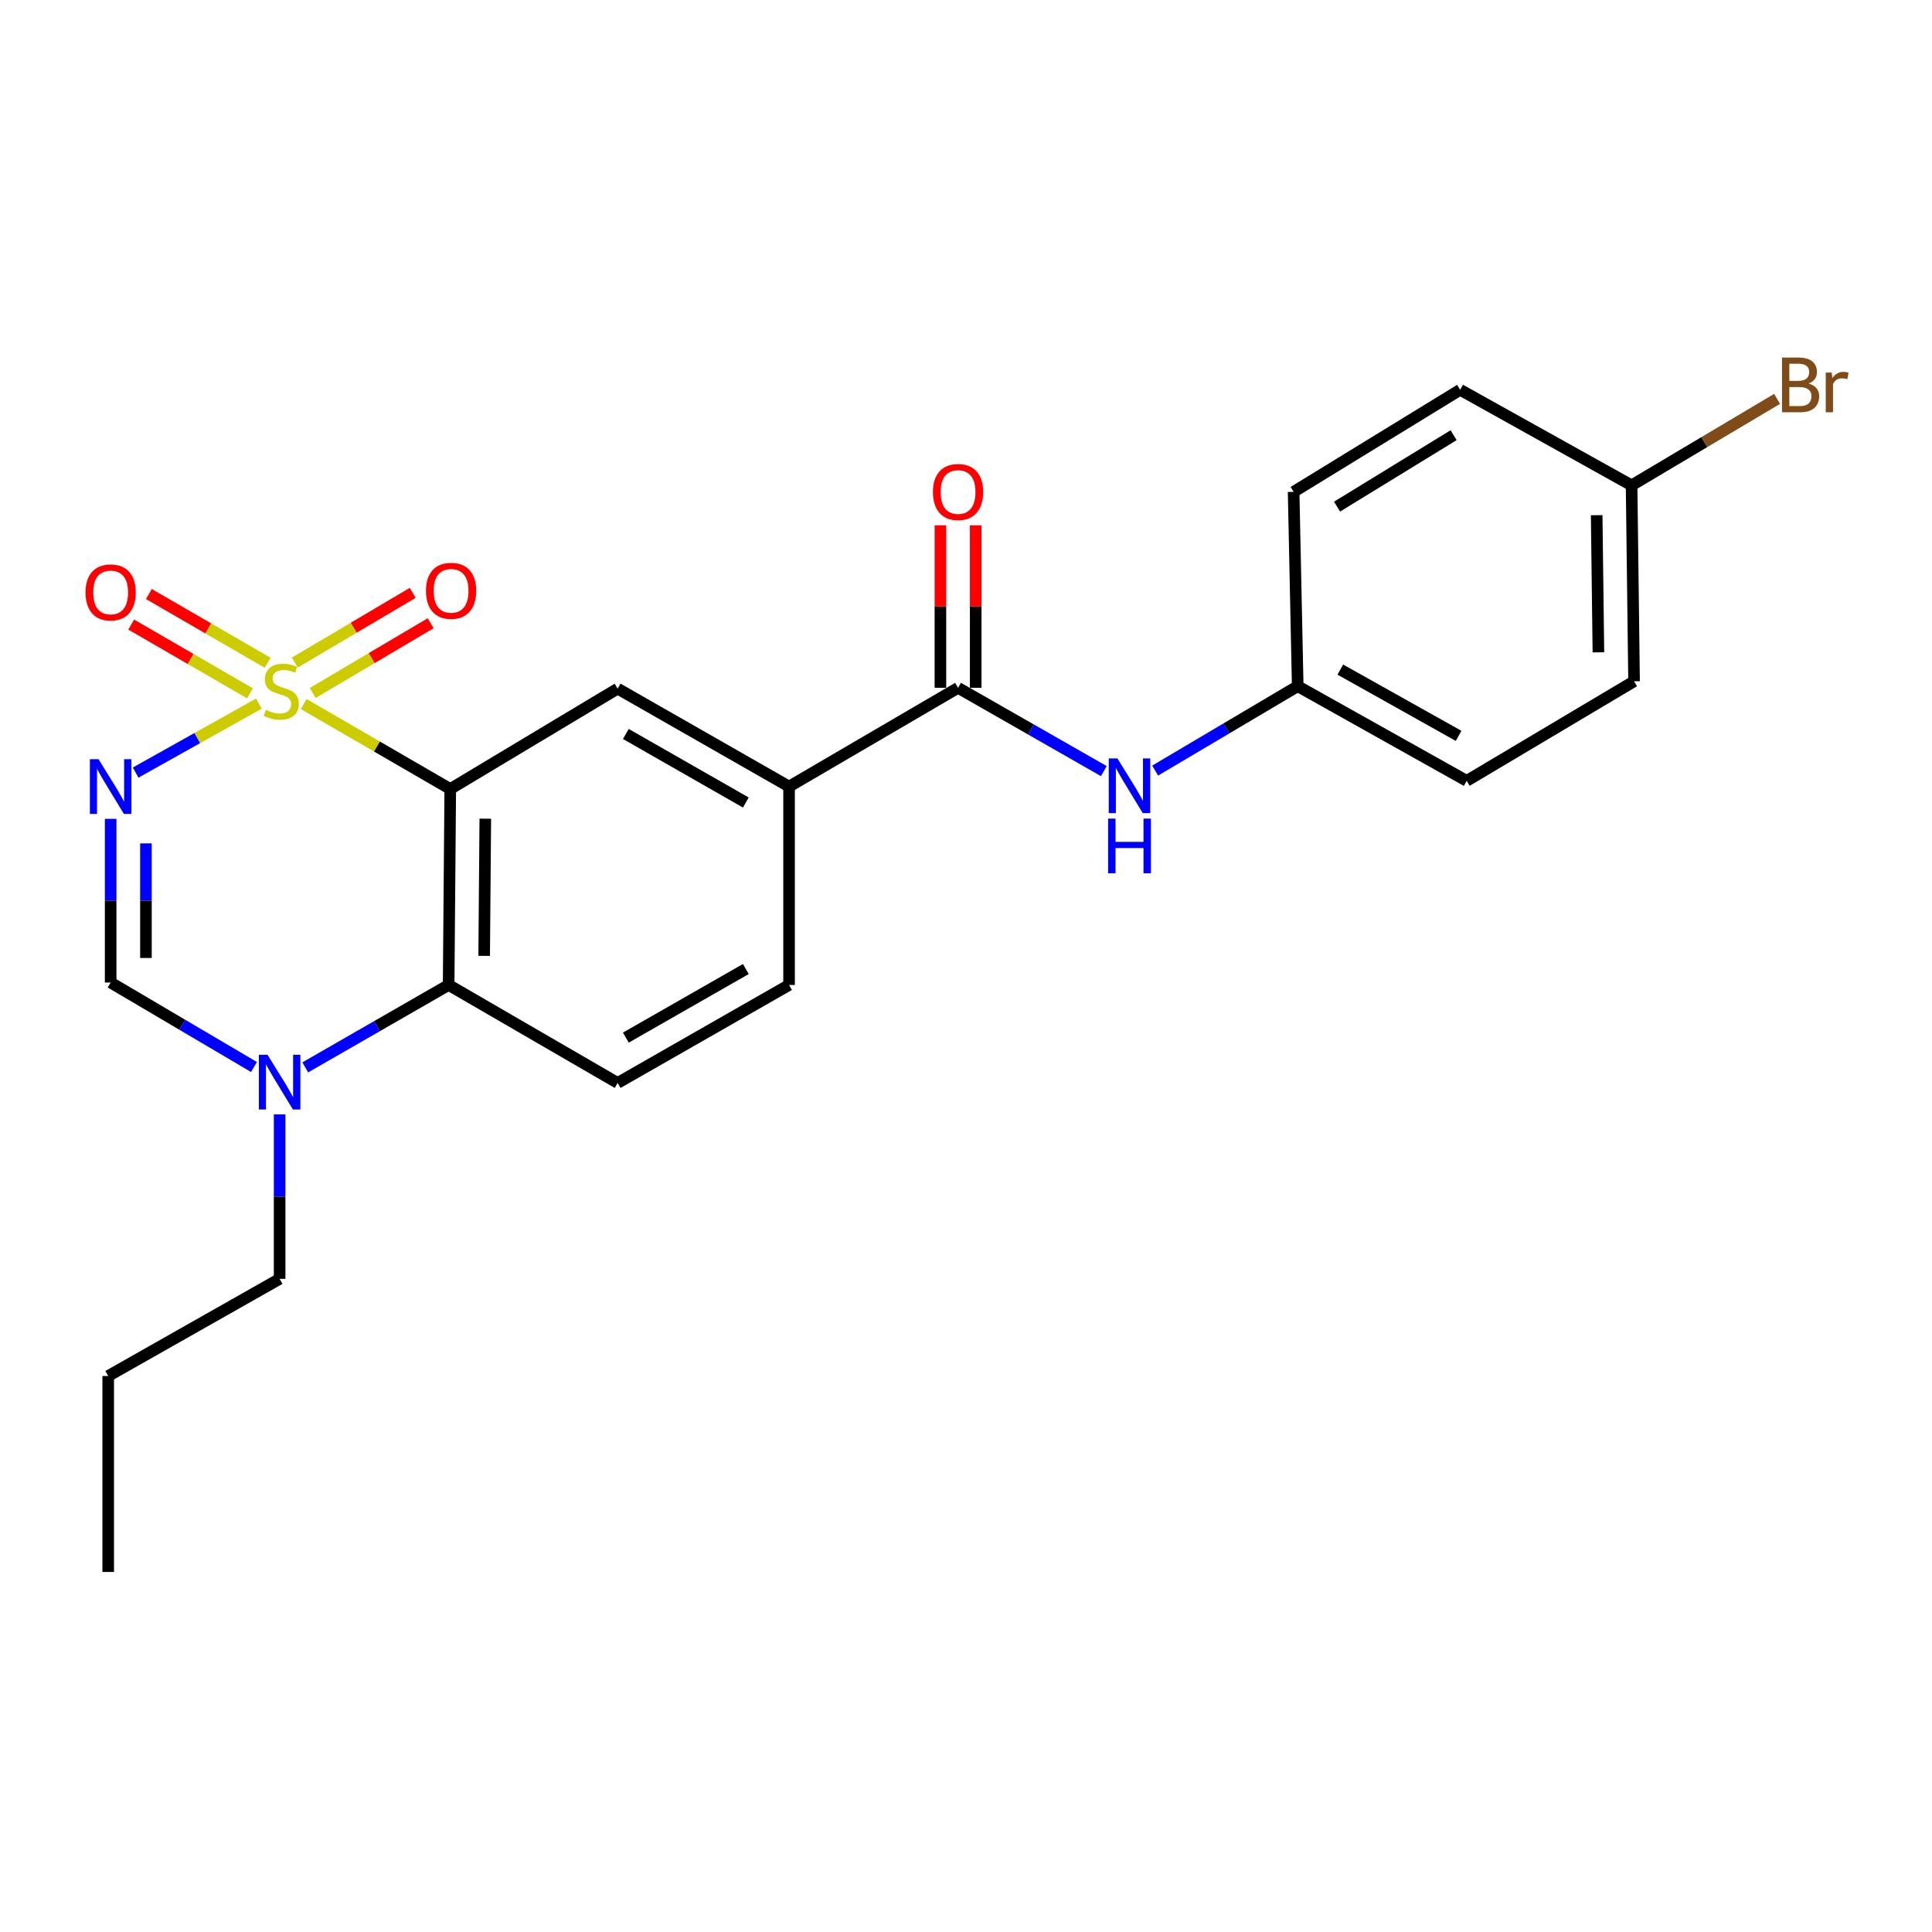 <?xml version='1.0' encoding='iso-8859-1'?>
<svg version='1.1' baseProfile='full'
              xmlns='http://www.w3.org/2000/svg'
                      xmlns:rdkit='http://www.rdkit.org/xml'
                      xmlns:xlink='http://www.w3.org/1999/xlink'
                  xml:space='preserve'
width='1000px' height='1000px' viewBox='0 0 1000 1000'>
<!-- END OF HEADER -->
<rect style='opacity:1.0;fill:#FFFFFF;stroke:none' width='1000' height='1000' x='0' y='0'> </rect>
<path class='bond-0' d='M 157.194,364.421 L 195.121,386.406' style='fill:none;fill-rule:evenodd;stroke:#CCCC00;stroke-width:6px;stroke-linecap:butt;stroke-linejoin:miter;stroke-opacity:1' />
<path class='bond-0' d='M 195.121,386.406 L 233.048,408.39' style='fill:none;fill-rule:evenodd;stroke:#000000;stroke-width:6px;stroke-linecap:butt;stroke-linejoin:miter;stroke-opacity:1' />
<path class='bond-1' d='M 133.976,364.192 L 102.093,382.041' style='fill:none;fill-rule:evenodd;stroke:#CCCC00;stroke-width:6px;stroke-linecap:butt;stroke-linejoin:miter;stroke-opacity:1' />
<path class='bond-1' d='M 102.093,382.041 L 70.21,399.889' style='fill:none;fill-rule:evenodd;stroke:#0000FF;stroke-width:6px;stroke-linecap:butt;stroke-linejoin:miter;stroke-opacity:1' />
<path class='bond-8' d='M 138.531,343.055 L 107.797,325.26' style='fill:none;fill-rule:evenodd;stroke:#CCCC00;stroke-width:6px;stroke-linecap:butt;stroke-linejoin:miter;stroke-opacity:1' />
<path class='bond-8' d='M 107.797,325.26 L 77.064,307.465' style='fill:none;fill-rule:evenodd;stroke:#FF0000;stroke-width:6px;stroke-linecap:butt;stroke-linejoin:miter;stroke-opacity:1' />
<path class='bond-8' d='M 129.379,358.862 L 98.645,341.067' style='fill:none;fill-rule:evenodd;stroke:#CCCC00;stroke-width:6px;stroke-linecap:butt;stroke-linejoin:miter;stroke-opacity:1' />
<path class='bond-8' d='M 98.645,341.067 L 67.911,323.272' style='fill:none;fill-rule:evenodd;stroke:#FF0000;stroke-width:6px;stroke-linecap:butt;stroke-linejoin:miter;stroke-opacity:1' />
<path class='bond-9' d='M 161.867,358.677 L 192.392,340.631' style='fill:none;fill-rule:evenodd;stroke:#CCCC00;stroke-width:6px;stroke-linecap:butt;stroke-linejoin:miter;stroke-opacity:1' />
<path class='bond-9' d='M 192.392,340.631 L 222.918,322.584' style='fill:none;fill-rule:evenodd;stroke:#FF0000;stroke-width:6px;stroke-linecap:butt;stroke-linejoin:miter;stroke-opacity:1' />
<path class='bond-9' d='M 152.571,342.954 L 183.097,324.907' style='fill:none;fill-rule:evenodd;stroke:#CCCC00;stroke-width:6px;stroke-linecap:butt;stroke-linejoin:miter;stroke-opacity:1' />
<path class='bond-9' d='M 183.097,324.907 L 213.622,306.861' style='fill:none;fill-rule:evenodd;stroke:#FF0000;stroke-width:6px;stroke-linecap:butt;stroke-linejoin:miter;stroke-opacity:1' />
<path class='bond-2' d='M 233.048,408.39 L 232.216,509.815' style='fill:none;fill-rule:evenodd;stroke:#000000;stroke-width:6px;stroke-linecap:butt;stroke-linejoin:miter;stroke-opacity:1' />
<path class='bond-2' d='M 251.189,423.754 L 250.606,494.751' style='fill:none;fill-rule:evenodd;stroke:#000000;stroke-width:6px;stroke-linecap:butt;stroke-linejoin:miter;stroke-opacity:1' />
<path class='bond-5' d='M 233.048,408.39 L 319.688,356.435' style='fill:none;fill-rule:evenodd;stroke:#000000;stroke-width:6px;stroke-linecap:butt;stroke-linejoin:miter;stroke-opacity:1' />
<path class='bond-3' d='M 57.272,423.827 L 57.272,466.192' style='fill:none;fill-rule:evenodd;stroke:#0000FF;stroke-width:6px;stroke-linecap:butt;stroke-linejoin:miter;stroke-opacity:1' />
<path class='bond-3' d='M 57.272,466.192 L 57.272,508.557' style='fill:none;fill-rule:evenodd;stroke:#000000;stroke-width:6px;stroke-linecap:butt;stroke-linejoin:miter;stroke-opacity:1' />
<path class='bond-3' d='M 75.538,436.537 L 75.538,466.192' style='fill:none;fill-rule:evenodd;stroke:#0000FF;stroke-width:6px;stroke-linecap:butt;stroke-linejoin:miter;stroke-opacity:1' />
<path class='bond-3' d='M 75.538,466.192 L 75.538,495.847' style='fill:none;fill-rule:evenodd;stroke:#000000;stroke-width:6px;stroke-linecap:butt;stroke-linejoin:miter;stroke-opacity:1' />
<path class='bond-11' d='M 232.216,509.815 L 319.688,560.533' style='fill:none;fill-rule:evenodd;stroke:#000000;stroke-width:6px;stroke-linecap:butt;stroke-linejoin:miter;stroke-opacity:1' />
<path class='bond-24' d='M 232.216,509.815 L 195.107,531.149' style='fill:none;fill-rule:evenodd;stroke:#000000;stroke-width:6px;stroke-linecap:butt;stroke-linejoin:miter;stroke-opacity:1' />
<path class='bond-24' d='M 195.107,531.149 L 157.997,552.482' style='fill:none;fill-rule:evenodd;stroke:#0000FF;stroke-width:6px;stroke-linecap:butt;stroke-linejoin:miter;stroke-opacity:1' />
<path class='bond-4' d='M 57.272,508.557 L 94.364,530.419' style='fill:none;fill-rule:evenodd;stroke:#000000;stroke-width:6px;stroke-linecap:butt;stroke-linejoin:miter;stroke-opacity:1' />
<path class='bond-4' d='M 94.364,530.419 L 131.456,552.281' style='fill:none;fill-rule:evenodd;stroke:#0000FF;stroke-width:6px;stroke-linecap:butt;stroke-linejoin:miter;stroke-opacity:1' />
<path class='bond-17' d='M 144.734,576.812 L 144.734,619.375' style='fill:none;fill-rule:evenodd;stroke:#0000FF;stroke-width:6px;stroke-linecap:butt;stroke-linejoin:miter;stroke-opacity:1' />
<path class='bond-17' d='M 144.734,619.375 L 144.734,661.937' style='fill:none;fill-rule:evenodd;stroke:#000000;stroke-width:6px;stroke-linecap:butt;stroke-linejoin:miter;stroke-opacity:1' />
<path class='bond-7' d='M 319.688,356.435 L 408.419,407.132' style='fill:none;fill-rule:evenodd;stroke:#000000;stroke-width:6px;stroke-linecap:butt;stroke-linejoin:miter;stroke-opacity:1' />
<path class='bond-7' d='M 323.936,379.899 L 386.048,415.387' style='fill:none;fill-rule:evenodd;stroke:#000000;stroke-width:6px;stroke-linecap:butt;stroke-linejoin:miter;stroke-opacity:1' />
<path class='bond-6' d='M 495.891,356.019 L 408.419,407.132' style='fill:none;fill-rule:evenodd;stroke:#000000;stroke-width:6px;stroke-linecap:butt;stroke-linejoin:miter;stroke-opacity:1' />
<path class='bond-10' d='M 495.891,356.019 L 533.614,377.569' style='fill:none;fill-rule:evenodd;stroke:#000000;stroke-width:6px;stroke-linecap:butt;stroke-linejoin:miter;stroke-opacity:1' />
<path class='bond-10' d='M 533.614,377.569 L 571.336,399.12' style='fill:none;fill-rule:evenodd;stroke:#0000FF;stroke-width:6px;stroke-linecap:butt;stroke-linejoin:miter;stroke-opacity:1' />
<path class='bond-12' d='M 505.024,356.019 L 505.024,313.949' style='fill:none;fill-rule:evenodd;stroke:#000000;stroke-width:6px;stroke-linecap:butt;stroke-linejoin:miter;stroke-opacity:1' />
<path class='bond-12' d='M 505.024,313.949 L 505.024,271.879' style='fill:none;fill-rule:evenodd;stroke:#FF0000;stroke-width:6px;stroke-linecap:butt;stroke-linejoin:miter;stroke-opacity:1' />
<path class='bond-12' d='M 486.758,356.019 L 486.758,313.949' style='fill:none;fill-rule:evenodd;stroke:#000000;stroke-width:6px;stroke-linecap:butt;stroke-linejoin:miter;stroke-opacity:1' />
<path class='bond-12' d='M 486.758,313.949 L 486.758,271.879' style='fill:none;fill-rule:evenodd;stroke:#FF0000;stroke-width:6px;stroke-linecap:butt;stroke-linejoin:miter;stroke-opacity:1' />
<path class='bond-13' d='M 408.419,407.132 L 408.419,509.815' style='fill:none;fill-rule:evenodd;stroke:#000000;stroke-width:6px;stroke-linecap:butt;stroke-linejoin:miter;stroke-opacity:1' />
<path class='bond-14' d='M 597.901,398.859 L 634.799,377.013' style='fill:none;fill-rule:evenodd;stroke:#0000FF;stroke-width:6px;stroke-linecap:butt;stroke-linejoin:miter;stroke-opacity:1' />
<path class='bond-14' d='M 634.799,377.013 L 671.698,355.166' style='fill:none;fill-rule:evenodd;stroke:#000000;stroke-width:6px;stroke-linecap:butt;stroke-linejoin:miter;stroke-opacity:1' />
<path class='bond-25' d='M 319.688,560.533 L 408.419,509.815' style='fill:none;fill-rule:evenodd;stroke:#000000;stroke-width:6px;stroke-linecap:butt;stroke-linejoin:miter;stroke-opacity:1' />
<path class='bond-25' d='M 323.934,537.067 L 386.045,501.565' style='fill:none;fill-rule:evenodd;stroke:#000000;stroke-width:6px;stroke-linecap:butt;stroke-linejoin:miter;stroke-opacity:1' />
<path class='bond-18' d='M 671.698,355.166 L 669.577,254.583' style='fill:none;fill-rule:evenodd;stroke:#000000;stroke-width:6px;stroke-linecap:butt;stroke-linejoin:miter;stroke-opacity:1' />
<path class='bond-19' d='M 671.698,355.166 L 759.16,404.169' style='fill:none;fill-rule:evenodd;stroke:#000000;stroke-width:6px;stroke-linecap:butt;stroke-linejoin:miter;stroke-opacity:1' />
<path class='bond-19' d='M 693.745,346.582 L 754.968,380.883' style='fill:none;fill-rule:evenodd;stroke:#000000;stroke-width:6px;stroke-linecap:butt;stroke-linejoin:miter;stroke-opacity:1' />
<path class='bond-15' d='M 844.511,251.214 L 845.789,352.629' style='fill:none;fill-rule:evenodd;stroke:#000000;stroke-width:6px;stroke-linecap:butt;stroke-linejoin:miter;stroke-opacity:1' />
<path class='bond-15' d='M 826.438,266.657 L 827.333,337.647' style='fill:none;fill-rule:evenodd;stroke:#000000;stroke-width:6px;stroke-linecap:butt;stroke-linejoin:miter;stroke-opacity:1' />
<path class='bond-16' d='M 844.511,251.214 L 882.165,228.836' style='fill:none;fill-rule:evenodd;stroke:#000000;stroke-width:6px;stroke-linecap:butt;stroke-linejoin:miter;stroke-opacity:1' />
<path class='bond-16' d='M 882.165,228.836 L 919.819,206.458' style='fill:none;fill-rule:evenodd;stroke:#7F4C19;stroke-width:6px;stroke-linecap:butt;stroke-linejoin:miter;stroke-opacity:1' />
<path class='bond-26' d='M 844.511,251.214 L 755.77,201.755' style='fill:none;fill-rule:evenodd;stroke:#000000;stroke-width:6px;stroke-linecap:butt;stroke-linejoin:miter;stroke-opacity:1' />
<path class='bond-22' d='M 144.734,661.937 L 56.004,712.219' style='fill:none;fill-rule:evenodd;stroke:#000000;stroke-width:6px;stroke-linecap:butt;stroke-linejoin:miter;stroke-opacity:1' />
<path class='bond-21' d='M 669.577,254.583 L 755.77,201.755' style='fill:none;fill-rule:evenodd;stroke:#000000;stroke-width:6px;stroke-linecap:butt;stroke-linejoin:miter;stroke-opacity:1' />
<path class='bond-21' d='M 692.051,262.232 L 752.386,225.253' style='fill:none;fill-rule:evenodd;stroke:#000000;stroke-width:6px;stroke-linecap:butt;stroke-linejoin:miter;stroke-opacity:1' />
<path class='bond-20' d='M 759.16,404.169 L 845.789,352.629' style='fill:none;fill-rule:evenodd;stroke:#000000;stroke-width:6px;stroke-linecap:butt;stroke-linejoin:miter;stroke-opacity:1' />
<path class='bond-23' d='M 56.004,712.219 L 56.004,813.644' style='fill:none;fill-rule:evenodd;stroke:#000000;stroke-width:6px;stroke-linecap:butt;stroke-linejoin:miter;stroke-opacity:1' />
<path  class='atom-0' d='M 137.586 367.413
Q 137.906 367.533, 139.226 368.093
Q 140.546 368.653, 141.986 369.013
Q 143.466 369.333, 144.906 369.333
Q 147.586 369.333, 149.146 368.053
Q 150.706 366.733, 150.706 364.453
Q 150.706 362.893, 149.906 361.933
Q 149.146 360.973, 147.946 360.453
Q 146.746 359.933, 144.746 359.333
Q 142.226 358.573, 140.706 357.853
Q 139.226 357.133, 138.146 355.613
Q 137.106 354.093, 137.106 351.533
Q 137.106 347.973, 139.506 345.773
Q 141.946 343.573, 146.746 343.573
Q 150.026 343.573, 153.746 345.133
L 152.826 348.213
Q 149.426 346.813, 146.866 346.813
Q 144.106 346.813, 142.586 347.973
Q 141.066 349.093, 141.106 351.053
Q 141.106 352.573, 141.866 353.493
Q 142.666 354.413, 143.786 354.933
Q 144.946 355.453, 146.866 356.053
Q 149.426 356.853, 150.946 357.653
Q 152.466 358.453, 153.546 360.093
Q 154.666 361.693, 154.666 364.453
Q 154.666 368.373, 152.026 370.493
Q 149.426 372.573, 145.066 372.573
Q 142.546 372.573, 140.626 372.013
Q 138.746 371.493, 136.506 370.573
L 137.586 367.413
' fill='#CCCC00'/>
<path  class='atom-2' d='M 51.012 392.972
L 60.292 407.972
Q 61.212 409.452, 62.692 412.132
Q 64.172 414.812, 64.252 414.972
L 64.252 392.972
L 68.012 392.972
L 68.012 421.292
L 64.132 421.292
L 54.172 404.892
Q 53.012 402.972, 51.772 400.772
Q 50.572 398.572, 50.212 397.892
L 50.212 421.292
L 46.532 421.292
L 46.532 392.972
L 51.012 392.972
' fill='#0000FF'/>
<path  class='atom-5' d='M 138.474 545.947
L 147.754 560.947
Q 148.674 562.427, 150.154 565.107
Q 151.634 567.787, 151.714 567.947
L 151.714 545.947
L 155.474 545.947
L 155.474 574.267
L 151.594 574.267
L 141.634 557.867
Q 140.474 555.947, 139.234 553.747
Q 138.034 551.547, 137.674 550.867
L 137.674 574.267
L 133.994 574.267
L 133.994 545.947
L 138.474 545.947
' fill='#0000FF'/>
<path  class='atom-9' d='M 44.272 306.639
Q 44.272 299.839, 47.632 296.039
Q 50.992 292.239, 57.272 292.239
Q 63.552 292.239, 66.912 296.039
Q 70.272 299.839, 70.272 306.639
Q 70.272 313.519, 66.872 317.439
Q 63.472 321.319, 57.272 321.319
Q 51.032 321.319, 47.632 317.439
Q 44.272 313.559, 44.272 306.639
M 57.272 318.119
Q 61.592 318.119, 63.912 315.239
Q 66.272 312.319, 66.272 306.639
Q 66.272 301.079, 63.912 298.279
Q 61.592 295.439, 57.272 295.439
Q 52.952 295.439, 50.592 298.239
Q 48.272 301.039, 48.272 306.639
Q 48.272 312.359, 50.592 315.239
Q 52.952 318.119, 57.272 318.119
' fill='#FF0000'/>
<path  class='atom-10' d='M 220.485 305.807
Q 220.485 299.007, 223.845 295.207
Q 227.205 291.407, 233.485 291.407
Q 239.765 291.407, 243.125 295.207
Q 246.485 299.007, 246.485 305.807
Q 246.485 312.687, 243.085 316.607
Q 239.685 320.487, 233.485 320.487
Q 227.245 320.487, 223.845 316.607
Q 220.485 312.727, 220.485 305.807
M 233.485 317.287
Q 237.805 317.287, 240.125 314.407
Q 242.485 311.487, 242.485 305.807
Q 242.485 300.247, 240.125 297.447
Q 237.805 294.607, 233.485 294.607
Q 229.165 294.607, 226.805 297.407
Q 224.485 300.207, 224.485 305.807
Q 224.485 311.527, 226.805 314.407
Q 229.165 317.287, 233.485 317.287
' fill='#FF0000'/>
<path  class='atom-11' d='M 578.371 392.556
L 587.651 407.556
Q 588.571 409.036, 590.051 411.716
Q 591.531 414.396, 591.611 414.556
L 591.611 392.556
L 595.371 392.556
L 595.371 420.876
L 591.491 420.876
L 581.531 404.476
Q 580.371 402.556, 579.131 400.356
Q 577.931 398.156, 577.571 397.476
L 577.571 420.876
L 573.891 420.876
L 573.891 392.556
L 578.371 392.556
' fill='#0000FF'/>
<path  class='atom-11' d='M 573.551 423.708
L 577.391 423.708
L 577.391 435.748
L 591.871 435.748
L 591.871 423.708
L 595.711 423.708
L 595.711 452.028
L 591.871 452.028
L 591.871 438.948
L 577.391 438.948
L 577.391 452.028
L 573.551 452.028
L 573.551 423.708
' fill='#0000FF'/>
<path  class='atom-13' d='M 482.891 254.663
Q 482.891 247.863, 486.251 244.063
Q 489.611 240.263, 495.891 240.263
Q 502.171 240.263, 505.531 244.063
Q 508.891 247.863, 508.891 254.663
Q 508.891 261.543, 505.491 265.463
Q 502.091 269.343, 495.891 269.343
Q 489.651 269.343, 486.251 265.463
Q 482.891 261.583, 482.891 254.663
M 495.891 266.143
Q 500.211 266.143, 502.531 263.263
Q 504.891 260.343, 504.891 254.663
Q 504.891 249.103, 502.531 246.303
Q 500.211 243.463, 495.891 243.463
Q 491.571 243.463, 489.211 246.263
Q 486.891 249.063, 486.891 254.663
Q 486.891 260.383, 489.211 263.263
Q 491.571 266.143, 495.891 266.143
' fill='#FF0000'/>
<path  class='atom-17' d='M 936.123 198.508
Q 938.843 199.268, 940.203 200.948
Q 941.603 202.588, 941.603 205.028
Q 941.603 208.948, 939.083 211.188
Q 936.603 213.388, 931.883 213.388
L 922.363 213.388
L 922.363 185.068
L 930.723 185.068
Q 935.563 185.068, 938.003 187.028
Q 940.443 188.988, 940.443 192.588
Q 940.443 196.868, 936.123 198.508
M 926.163 188.268
L 926.163 197.148
L 930.723 197.148
Q 933.523 197.148, 934.963 196.028
Q 936.443 194.868, 936.443 192.588
Q 936.443 188.268, 930.723 188.268
L 926.163 188.268
M 931.883 210.188
Q 934.643 210.188, 936.123 208.868
Q 937.603 207.548, 937.603 205.028
Q 937.603 202.708, 935.963 201.548
Q 934.363 200.348, 931.283 200.348
L 926.163 200.348
L 926.163 210.188
L 931.883 210.188
' fill='#7F4C19'/>
<path  class='atom-17' d='M 948.043 192.828
L 948.483 195.668
Q 950.643 192.468, 954.163 192.468
Q 955.283 192.468, 956.803 192.868
L 956.203 196.228
Q 954.483 195.828, 953.523 195.828
Q 951.843 195.828, 950.723 196.508
Q 949.643 197.148, 948.763 198.708
L 948.763 213.388
L 945.003 213.388
L 945.003 192.828
L 948.043 192.828
' fill='#7F4C19'/>
</svg>
